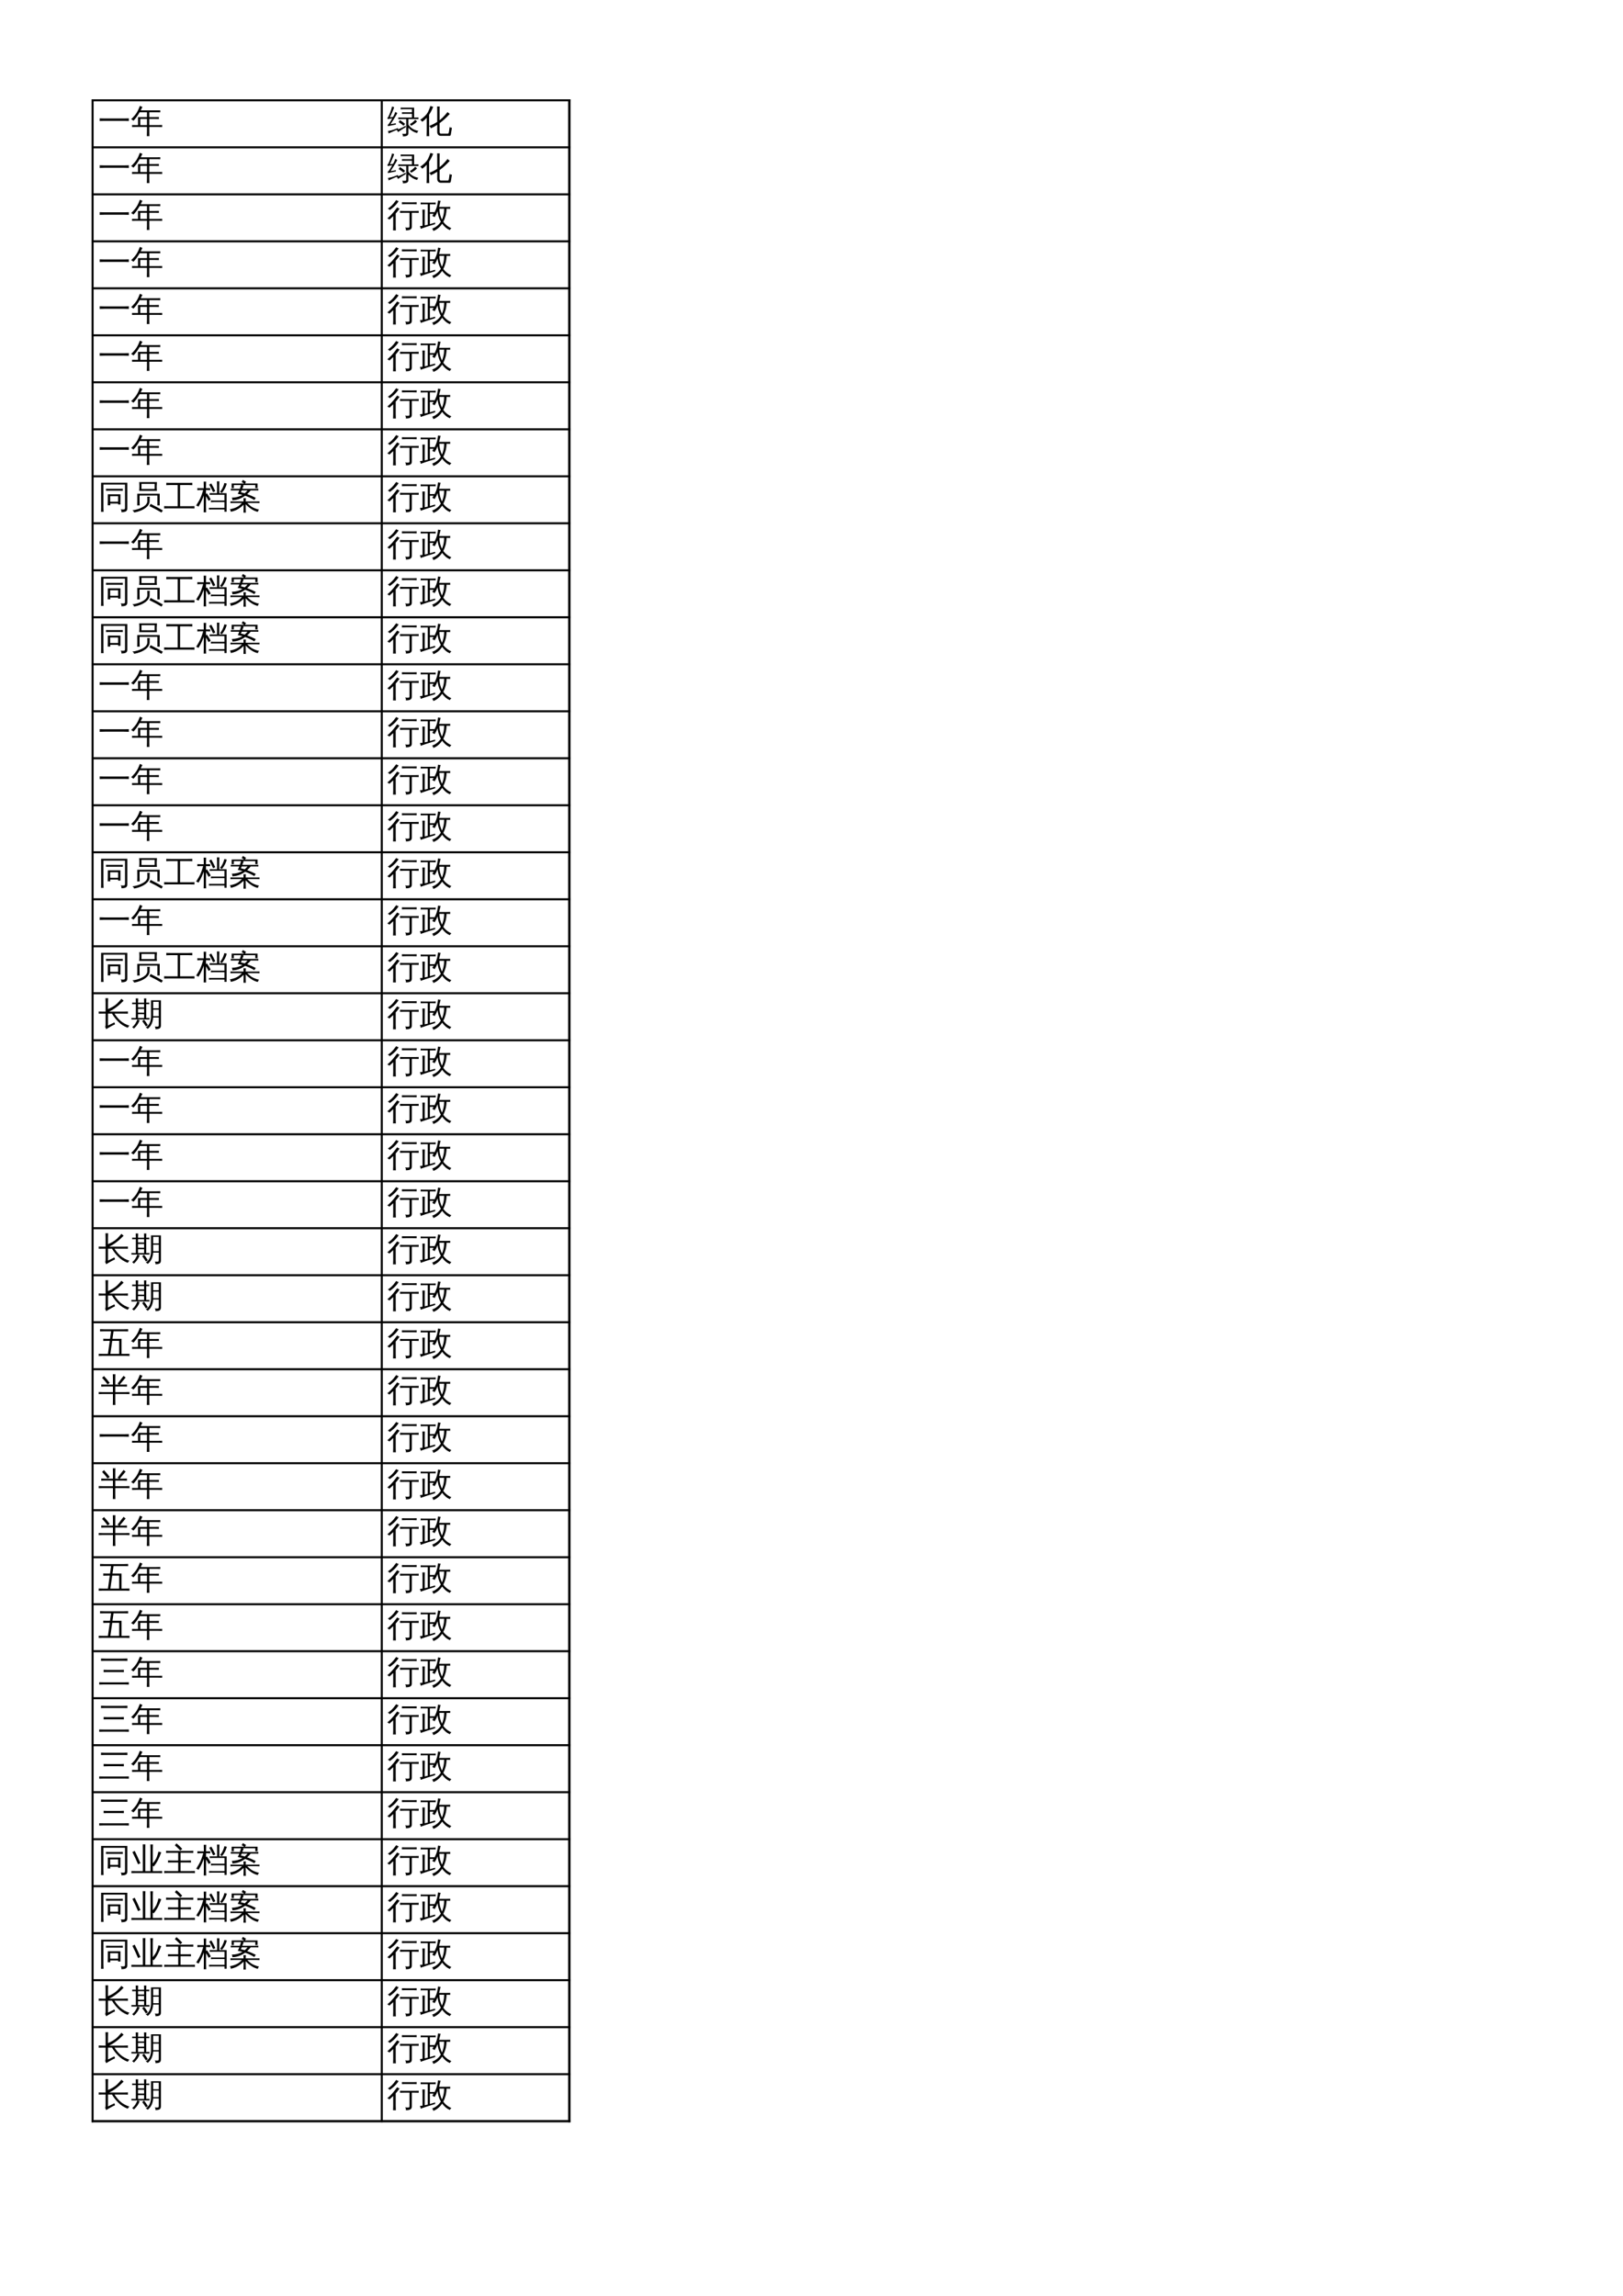 <?xml version="1.0" encoding="UTF-8"?>
<svg xmlns="http://www.w3.org/2000/svg" xmlns:xlink="http://www.w3.org/1999/xlink" width="595.304pt" height="841.89pt" viewBox="0 0 595.304 841.89" version="1.1">
<defs>
<g>
<symbol overflow="visible" id="glyph0-0">
<path style="stroke:none;" d="M 0.391 0 L 0.391 -7.984 L 3.578 -7.984 L 3.578 0 Z M 0.797 -0.391 L 3.188 -0.391 L 3.188 -7.578 L 0.797 -7.578 Z M 0.797 -0.391 "/>
</symbol>
<symbol overflow="visible" id="glyph0-1">
<path style="stroke:none;" d="M 11.266 -5.094 C 11.234 -4.77 11.234 -4.445 11.266 -4.125 C 10.672 -4.156 10.082 -4.172 9.5 -4.172 L 2.312 -4.172 C 1.727 -4.172 1.141 -4.156 0.547 -4.125 C 0.586 -4.445 0.586 -4.77 0.547 -5.094 C 1.141 -5.062 1.727 -5.047 2.312 -5.047 L 9.5 -5.047 C 10.082 -5.047 10.672 -5.062 11.266 -5.094 Z M 11.266 -5.094 "/>
</symbol>
<symbol overflow="visible" id="glyph0-2">
<path style="stroke:none;" d="M 6.812 1.438 C 6.5 1.406 6.188 1.406 5.875 1.438 C 5.906 0.863 5.922 0.289 5.922 -0.281 L 5.922 -1.953 L 1.812 -1.953 C 1.363 -1.953 0.91 -1.941 0.453 -1.922 C 0.473 -2.16 0.473 -2.406 0.453 -2.656 C 0.91 -2.633 1.363 -2.625 1.812 -2.625 L 2.641 -2.625 L 2.625 -5.547 L 5.922 -5.547 L 5.922 -7.344 L 3.234 -7.344 C 2.492 -6.039 1.723 -4.992 0.922 -4.203 C 0.703 -4.473 0.426 -4.66 0.094 -4.766 C 0.977 -5.609 1.648 -6.391 2.109 -7.109 C 2.566 -7.828 2.961 -8.68 3.297 -9.672 C 3.598 -9.516 3.914 -9.391 4.25 -9.297 L 3.609 -8.016 L 9.438 -8.016 C 9.895 -8.016 10.348 -8.023 10.797 -8.047 C 10.773 -7.805 10.773 -7.562 10.797 -7.312 C 10.348 -7.332 9.895 -7.344 9.438 -7.344 L 6.766 -7.344 L 6.766 -5.547 L 8.938 -5.547 C 9.383 -5.547 9.832 -5.555 10.281 -5.578 C 10.258 -5.336 10.258 -5.094 10.281 -4.844 C 9.832 -4.863 9.383 -4.875 8.938 -4.875 L 6.766 -4.875 L 6.766 -2.625 L 10.125 -2.625 C 10.57 -2.625 11.023 -2.633 11.484 -2.656 C 11.461 -2.406 11.461 -2.16 11.484 -1.922 C 11.023 -1.941 10.57 -1.953 10.125 -1.953 L 6.766 -1.953 L 6.766 -0.281 C 6.766 0.289 6.781 0.863 6.812 1.438 Z M 5.922 -2.625 L 5.922 -4.875 L 3.469 -4.875 L 3.469 -2.625 Z M 5.922 -2.625 "/>
</symbol>
<symbol overflow="visible" id="glyph0-3">
<path style="stroke:none;" d="M 4.453 -0.984 C 4.141 -1.016 3.828 -1.016 3.516 -0.984 C 3.547 -1.555 3.562 -2.129 3.562 -2.703 L 3.562 -5.016 L 8.172 -5.016 L 8.172 -1.266 L 7.328 -1.266 L 7.328 -1.641 L 4.422 -1.641 C 4.43 -1.422 4.441 -1.203 4.453 -0.984 Z M 9.047 -7.062 C 9.023 -6.812 9.023 -6.566 9.047 -6.328 C 8.598 -6.348 8.145 -6.359 7.688 -6.359 L 4.25 -6.359 C 3.789 -6.359 3.332 -6.348 2.875 -6.328 C 2.906 -6.566 2.906 -6.812 2.875 -7.062 C 3.332 -7.039 3.789 -7.031 4.25 -7.031 L 7.688 -7.031 C 8.145 -7.031 8.598 -7.039 9.047 -7.062 Z M 9.859 -0.234 L 9.859 -8.594 L 1.938 -8.594 L 1.938 -0.297 C 1.938 0.266 1.953 0.836 1.984 1.422 C 1.672 1.391 1.363 1.391 1.062 1.422 C 1.082 0.848 1.094 0.273 1.094 -0.297 L 1.078 -9.266 L 10.703 -9.266 L 10.703 0.078 C 10.703 0.629 10.535 1.008 10.203 1.219 C 9.848 1.438 9.289 1.539 8.531 1.531 C 8.613 1.145 8.52 0.801 8.25 0.5 C 8.5 0.531 8.785 0.547 9.109 0.547 C 9.43 0.547 9.633 0.508 9.719 0.438 C 9.812 0.375 9.859 0.148 9.859 -0.234 Z M 7.328 -2.312 L 7.328 -4.328 L 4.406 -4.328 L 4.406 -2.312 Z M 7.328 -2.312 "/>
</symbol>
<symbol overflow="visible" id="glyph0-4">
<path style="stroke:none;" d="M 11.719 0.875 L 11.25 1.672 L 9.062 0.438 L 6.844 -0.688 L 7.25 -1.516 L 9.484 -0.359 Z M 6.016 -4.141 C 6.328 -4.109 6.633 -4.109 6.938 -4.141 C 6.895 -3.629 6.879 -3.098 6.891 -2.547 C 6.891 -2.141 6.789 -1.75 6.594 -1.375 C 6.406 -1 6.148 -0.672 5.828 -0.391 C 5.516 -0.109 5.16 0.148 4.766 0.391 C 4.367 0.629 3.953 0.832 3.516 1 C 2.773 1.301 2 1.52 1.188 1.656 C 1.113 1.27 0.895 1 0.531 0.844 C 1.875 0.707 3.129 0.32 4.297 -0.312 C 5.473 -0.945 6.062 -1.691 6.062 -2.547 C 6.07 -3.098 6.055 -3.629 6.016 -4.141 Z M 2.359 -5.219 L 10.578 -5.219 L 10.578 -0.953 L 9.734 -0.953 L 9.734 -4.578 L 3.203 -4.578 L 3.203 -2.641 C 3.211 -2.066 3.227 -1.5 3.25 -0.938 C 2.945 -0.969 2.645 -0.969 2.344 -0.938 C 2.363 -1.5 2.375 -2.062 2.375 -2.625 Z M 3.906 -8.844 L 3.906 -6.969 L 8.734 -6.969 L 8.75 -8.844 Z M 3.062 -6.297 C 3.113 -6.836 3.141 -7.375 3.141 -7.906 C 3.141 -8.438 3.113 -8.969 3.062 -9.5 L 9.578 -9.5 C 9.523 -8.969 9.492 -8.438 9.484 -7.906 C 9.484 -7.375 9.508 -6.836 9.562 -6.297 Z M 3.062 -6.297 "/>
</symbol>
<symbol overflow="visible" id="glyph0-5">
<path style="stroke:none;" d="M 11.359 -0.688 C 11.328 -0.395 11.328 -0.113 11.359 0.156 C 10.828 0.133 10.297 0.125 9.766 0.125 L 1.797 0.125 C 1.266 0.125 0.734 0.133 0.203 0.156 C 0.234 -0.113 0.234 -0.395 0.203 -0.688 C 0.734 -0.664 1.266 -0.656 1.797 -0.656 L 5.188 -0.656 L 5.188 -8.422 L 2.578 -8.422 C 2.055 -8.422 1.531 -8.406 1 -8.375 C 1.031 -8.664 1.031 -8.953 1 -9.234 C 1.531 -9.211 2.055 -9.203 2.578 -9.203 L 9 -9.203 C 9.531 -9.203 10.055 -9.211 10.578 -9.234 C 10.547 -8.953 10.547 -8.664 10.578 -8.375 C 10.055 -8.406 9.531 -8.422 9 -8.422 L 6.062 -8.422 L 6.062 -0.656 L 9.766 -0.656 C 10.297 -0.656 10.828 -0.664 11.359 -0.688 Z M 11.359 -0.688 "/>
</symbol>
<symbol overflow="visible" id="glyph0-6">
<path style="stroke:none;" d="M 4.922 -4.828 C 4.941 -5.035 4.941 -5.242 4.922 -5.453 C 5.305 -5.441 5.695 -5.438 6.094 -5.438 L 7.641 -5.438 L 7.641 -8.156 C 7.641 -8.707 7.625 -9.25 7.594 -9.781 C 7.883 -9.75 8.18 -9.75 8.484 -9.781 C 8.453 -9.25 8.438 -8.707 8.438 -8.156 L 8.438 -5.438 L 11.141 -5.438 L 11.141 1.375 L 10.344 1.375 L 10.344 0.531 L 5.828 0.531 C 5.441 0.531 5.051 0.539 4.656 0.562 C 4.688 0.352 4.688 0.145 4.656 -0.062 C 5.051 -0.051 5.441 -0.047 5.828 -0.047 L 10.344 -0.047 L 10.344 -2.172 L 6.531 -2.172 C 6.145 -2.172 5.754 -2.156 5.359 -2.125 C 5.391 -2.344 5.391 -2.555 5.359 -2.766 C 5.754 -2.742 6.145 -2.734 6.531 -2.734 L 10.344 -2.734 L 10.344 -4.859 L 6.094 -4.859 C 5.695 -4.859 5.305 -4.848 4.922 -4.828 Z M 10.344 -9.188 C 10.625 -9.082 10.91 -9.016 11.203 -8.984 C 10.941 -7.828 10.344 -6.66 9.406 -5.484 C 9.219 -5.691 8.988 -5.828 8.719 -5.891 C 9.082 -6.328 9.391 -6.797 9.641 -7.297 C 9.891 -7.797 10.125 -8.426 10.344 -9.188 Z M 6.188 -5.812 C 5.758 -6.758 5.281 -7.68 4.75 -8.578 L 5.516 -9.016 C 6.055 -8.098 6.547 -7.148 6.984 -6.172 Z M 3.578 -0.125 C 3.578 0.438 3.594 1.008 3.625 1.594 C 3.469 1.57 3.316 1.562 3.172 1.562 C 3.023 1.562 2.879 1.57 2.734 1.594 C 2.754 1.008 2.766 0.438 2.766 -0.125 L 2.766 -4.562 L 2.641 -4.203 C 2.273 -3.273 1.945 -2.531 1.656 -1.969 C 1.363 -1.406 1.086 -0.91 0.828 -0.484 C 0.711 -0.586 0.582 -0.676 0.438 -0.75 C 0.289 -0.82 0.129 -0.863 -0.047 -0.875 C 0.242 -1.32 0.57 -1.863 0.938 -2.5 C 1.312 -3.145 1.625 -3.812 1.875 -4.5 C 2.133 -5.195 2.363 -5.895 2.562 -6.594 L 1.688 -6.594 C 1.25 -6.594 0.816 -6.578 0.391 -6.547 C 0.398 -6.672 0.406 -6.797 0.406 -6.922 C 0.406 -7.047 0.398 -7.172 0.391 -7.297 C 0.816 -7.273 1.25 -7.266 1.688 -7.266 L 2.766 -7.266 L 2.766 -7.984 C 2.766 -8.555 2.754 -9.125 2.734 -9.688 C 2.879 -9.676 3.023 -9.672 3.172 -9.672 C 3.316 -9.672 3.469 -9.676 3.625 -9.688 C 3.594 -9.125 3.578 -8.555 3.578 -7.984 L 3.578 -7.266 L 5.125 -7.297 C 5.125 -7.172 5.125 -7.047 5.125 -6.922 C 5.125 -6.797 5.125 -6.672 5.125 -6.547 L 3.578 -6.594 L 3.578 -5.125 L 3.922 -5.391 C 4.18 -5.023 4.426 -4.648 4.656 -4.266 C 4.895 -3.891 5.113 -3.5 5.312 -3.094 L 4.531 -2.641 C 4.332 -3.035 4.125 -3.414 3.906 -3.781 L 3.578 -4.312 Z M 3.578 -0.125 "/>
</symbol>
<symbol overflow="visible" id="glyph0-7">
<path style="stroke:none;" d="M 10.25 -0.203 L 10.25 -2.766 L 8.188 -2.766 C 8.062 -0.922 7.391 0.469 6.172 1.406 C 5.992 1.125 5.75 0.957 5.438 0.906 C 6.758 0.113 7.414 -1.301 7.406 -3.344 L 7.391 -9.062 L 11.031 -9.062 L 11.031 0.125 C 11.031 0.656 10.879 1.02 10.578 1.219 C 10.254 1.414 9.734 1.516 9.016 1.516 C 9.098 1.141 9.008 0.816 8.75 0.547 C 8.988 0.566 9.254 0.578 9.547 0.578 C 9.848 0.586 10.039 0.555 10.125 0.484 C 10.207 0.422 10.25 0.191 10.25 -0.203 Z M 5.516 0.5 C 5.109 -0.164 4.66 -0.805 4.172 -1.422 L 4.844 -1.969 C 5.363 -1.32 5.832 -0.645 6.25 0.062 Z M 2.406 -2.031 C 2.664 -1.906 2.938 -1.812 3.219 -1.75 C 2.863 -0.656 2.156 0.363 1.094 1.312 C 0.938 1.07 0.734 0.898 0.484 0.797 C 0.953 0.41 1.328 0 1.609 -0.438 C 1.891 -0.875 2.156 -1.406 2.406 -2.031 Z M 6.844 -2.609 C 6.82 -2.41 6.82 -2.211 6.844 -2.016 C 6.477 -2.023 6.113 -2.031 5.75 -2.031 L 1.312 -2.031 C 0.945 -2.031 0.578 -2.023 0.203 -2.016 C 0.234 -2.211 0.234 -2.41 0.203 -2.609 C 0.578 -2.586 0.945 -2.578 1.312 -2.578 L 1.844 -2.578 L 1.844 -7.672 L 0.484 -7.641 C 0.516 -7.836 0.516 -8.035 0.484 -8.234 L 1.844 -8.203 C 1.844 -8.723 1.828 -9.242 1.797 -9.766 C 2.086 -9.734 2.379 -9.734 2.672 -9.766 C 2.648 -9.242 2.633 -8.723 2.625 -8.203 L 4.859 -8.203 C 4.859 -8.723 4.848 -9.242 4.828 -9.766 C 5.109 -9.734 5.391 -9.734 5.672 -9.766 C 5.648 -9.242 5.641 -8.723 5.641 -8.203 L 6.75 -8.234 C 6.738 -8.035 6.738 -7.836 6.75 -7.641 L 5.641 -7.672 L 5.641 -2.578 Z M 10.25 -6.125 L 10.25 -8.516 L 8.188 -8.516 L 8.188 -6.125 Z M 10.25 -3.25 L 10.25 -5.641 L 8.188 -5.641 L 8.188 -3.25 Z M 4.859 -6.453 L 4.859 -7.672 L 2.625 -7.672 L 2.625 -6.469 Z M 4.859 -4.531 L 4.859 -5.922 L 2.625 -5.906 L 2.625 -4.547 Z M 4.859 -2.578 L 4.859 -3.984 L 2.625 -3.984 L 2.625 -2.578 Z M 4.859 -2.578 "/>
</symbol>
<symbol overflow="visible" id="glyph0-8">
<path style="stroke:none;" d="M 6.312 1.438 C 6.008 1.395 5.703 1.395 5.391 1.438 C 5.41 0.852 5.422 0.273 5.422 -0.297 L 5.422 -2.594 L 1.641 -2.594 C 1.16 -2.594 0.68 -2.578 0.203 -2.547 C 0.234 -2.805 0.234 -3.066 0.203 -3.328 C 0.68 -3.297 1.16 -3.281 1.641 -3.281 L 5.422 -3.281 L 5.422 -5.344 L 2.562 -5.344 C 2.082 -5.344 1.609 -5.328 1.141 -5.297 C 1.16 -5.555 1.16 -5.816 1.141 -6.078 C 1.609 -6.047 2.082 -6.031 2.562 -6.031 L 5.422 -6.031 L 5.422 -8.109 C 5.422 -8.691 5.41 -9.273 5.391 -9.859 C 5.703 -9.816 6.008 -9.816 6.312 -9.859 C 6.289 -9.273 6.281 -8.691 6.281 -8.109 L 6.281 -6.031 L 7.719 -6.031 C 7.531 -6.188 7.32 -6.289 7.094 -6.344 L 7.812 -7.266 L 8.703 -8.453 L 9.344 -9.25 C 9.562 -9.031 9.805 -8.832 10.078 -8.656 L 9.438 -7.859 L 8.484 -6.734 L 7.938 -6.031 L 9.141 -6.031 C 9.617 -6.031 10.094 -6.047 10.562 -6.078 C 10.539 -5.816 10.539 -5.555 10.562 -5.297 C 10.094 -5.328 9.617 -5.344 9.141 -5.344 L 6.281 -5.344 L 6.281 -3.281 L 10.062 -3.281 C 10.539 -3.281 11.02 -3.297 11.5 -3.328 C 11.469 -3.066 11.469 -2.805 11.5 -2.547 C 11.02 -2.578 10.539 -2.594 10.062 -2.594 L 6.281 -2.594 L 6.281 -0.297 C 6.281 0.273 6.289 0.852 6.312 1.438 Z M 3.469 -6.109 C 2.852 -6.953 2.18 -7.754 1.453 -8.516 L 2.141 -9.172 C 2.891 -8.379 3.586 -7.547 4.234 -6.672 Z M 3.469 -6.109 "/>
</symbol>
<symbol overflow="visible" id="glyph0-9">
<path style="stroke:none;" d="M 8.047 -0.031 L 10.062 -0.031 C 10.539 -0.031 11.02 -0.039 11.5 -0.062 C 11.469 0.188 11.469 0.441 11.5 0.703 C 11.02 0.68 10.539 0.672 10.062 0.672 L 1.641 0.672 C 1.16 0.672 0.68 0.68 0.203 0.703 C 0.234 0.441 0.234 0.188 0.203 -0.062 C 0.68 -0.039 1.16 -0.031 1.641 -0.031 L 4.406 -0.031 L 4.406 -8.125 C 4.406 -8.695 4.395 -9.273 4.375 -9.859 C 4.688 -9.828 5 -9.828 5.312 -9.859 C 5.289 -9.273 5.281 -8.695 5.281 -8.125 L 5.281 -0.031 L 7.203 -0.031 L 7.203 -8.094 C 7.203 -8.676 7.188 -9.254 7.156 -9.828 C 7.469 -9.797 7.781 -9.797 8.094 -9.828 C 8.062 -9.254 8.047 -8.676 8.047 -8.094 L 8.047 -2.859 C 8.742 -3.691 9.227 -4.445 9.5 -5.125 C 9.77 -5.812 9.984 -6.504 10.141 -7.203 C 10.473 -7.078 10.812 -6.984 11.156 -6.922 C 10.352 -4.648 9.426 -2.914 8.375 -1.719 C 8.281 -1.82 8.172 -1.914 8.047 -2 Z M 3.516 -2.906 L 2.641 -2.547 C 2.328 -3.297 2 -4.047 1.656 -4.797 L 0.578 -7 L 1.422 -7.438 L 2.5 -5.203 C 2.852 -4.441 3.191 -3.676 3.516 -2.906 Z M 3.516 -2.906 "/>
</symbol>
<symbol overflow="visible" id="glyph1-0">
<path style="stroke:none;" d="M 0.391 0 L 0.391 -7.984 L 3.578 -7.984 L 3.578 0 Z M 0.797 -0.391 L 3.188 -0.391 L 3.188 -7.578 L 0.797 -7.578 Z M 0.797 -0.391 "/>
</symbol>
<symbol overflow="visible" id="glyph1-1">
<path style="stroke:none;" d="M 10.328 -4.562 C 10.523 -4.344 10.742 -4.148 10.984 -3.984 C 10.504 -3.41 9.773 -2.867 8.797 -2.359 C 8.703 -2.617 8.547 -2.832 8.328 -3 C 8.816 -3.219 9.281 -3.539 9.719 -3.969 Z M 3.484 -0.922 C 4.305 -1.148 5.039 -1.438 5.688 -1.781 L 6.734 -2.359 L 6.859 -1.891 C 5.598 -1.141 4.641 -0.531 3.984 -0.062 C 3.898 -0.395 3.734 -0.68 3.484 -0.922 Z M 6.031 -2.406 C 5.477 -2.883 4.883 -3.316 4.25 -3.703 L 4.719 -4.453 C 5.383 -4.035 6.008 -3.57 6.594 -3.062 Z M 7.016 0.031 L 7.016 -4.828 L 5.234 -4.828 C 4.848 -4.828 4.469 -4.82 4.094 -4.812 C 4.113 -5.008 4.113 -5.211 4.094 -5.422 C 4.469 -5.398 4.848 -5.391 5.234 -5.391 L 9.109 -5.391 L 9.109 -6.766 L 6.594 -6.766 C 6.207 -6.766 5.828 -6.754 5.453 -6.734 C 5.473 -6.941 5.473 -7.145 5.453 -7.344 C 5.828 -7.332 6.207 -7.328 6.594 -7.328 L 9.109 -7.328 L 9.109 -8.469 L 6.109 -8.469 C 5.723 -8.469 5.344 -8.453 4.969 -8.422 C 5 -8.641 5 -8.848 4.969 -9.047 C 5.344 -9.023 5.723 -9.016 6.109 -9.016 L 9.906 -9.016 L 9.906 -5.391 L 11.5 -5.422 C 11.488 -5.211 11.488 -5.008 11.5 -4.812 C 11.125 -4.82 10.75 -4.828 10.375 -4.828 L 7.797 -4.828 L 7.797 -2.812 C 8.203 -2.195 8.688 -1.703 9.25 -1.328 C 9.82 -0.961 10.566 -0.68 11.484 -0.484 C 11.234 -0.285 11.082 -0.031 11.031 0.281 C 10.438 0.145 9.859 -0.094 9.297 -0.438 C 8.734 -0.781 8.234 -1.188 7.797 -1.656 L 7.797 0.328 C 7.797 0.773 7.625 1.086 7.281 1.266 C 6.914 1.441 6.41 1.523 5.766 1.516 C 5.848 1.148 5.766 0.832 5.516 0.562 C 5.742 0.582 6.02 0.594 6.344 0.594 C 6.664 0.602 6.859 0.578 6.922 0.516 C 6.984 0.461 7.016 0.301 7.016 0.031 Z M 3.984 -1.531 L 4 -1.078 C 2.945 -0.641 2.195 -0.316 1.75 -0.109 C 1.312 0.086 0.914 0.273 0.562 0.453 C 0.551 0.316 0.523 0.172 0.484 0.016 C 0.441 -0.141 0.375 -0.297 0.281 -0.453 C 0.676 -0.504 1.113 -0.586 1.594 -0.703 C 2.07 -0.828 2.867 -1.102 3.984 -1.531 Z M 3 -7.469 C 3.113 -7.383 3.227 -7.312 3.344 -7.25 C 3.469 -7.188 3.598 -7.129 3.734 -7.078 C 3.648 -6.879 3.539 -6.656 3.406 -6.406 C 3.281 -6.156 2.941 -5.586 2.391 -4.703 C 1.848 -3.816 1.477 -3.234 1.281 -2.953 L 2.672 -3.188 L 3.188 -3.328 L 3.188 -2.781 L 2.734 -2.734 L 0.297 -2.234 L 0.234 -2.75 C 0.348 -2.789 0.453 -2.863 0.547 -2.969 C 0.848 -3.344 1.25 -3.969 1.75 -4.844 L 1.891 -5.094 L 0.188 -4.828 L 0.125 -5.344 C 0.238 -5.375 0.328 -5.445 0.391 -5.562 C 0.586 -5.906 0.832 -6.457 1.125 -7.219 C 1.414 -7.988 1.594 -8.516 1.656 -8.797 C 1.727 -9.078 1.773 -9.289 1.797 -9.438 C 1.922 -9.383 2.047 -9.336 2.172 -9.297 C 2.305 -9.266 2.441 -9.234 2.578 -9.203 C 2.535 -9.055 2.477 -8.875 2.406 -8.656 C 2.332 -8.438 2.117 -7.914 1.766 -7.094 C 1.41 -6.27 1.164 -5.727 1.031 -5.469 L 2.172 -5.609 C 2.453 -6.117 2.645 -6.504 2.75 -6.766 C 2.863 -7.023 2.945 -7.258 3 -7.469 Z M 3 -7.469 "/>
</symbol>
<symbol overflow="visible" id="glyph1-2">
<path style="stroke:none;" d="M 7.266 -0.141 C 7.266 0.023 7.301 0.172 7.375 0.297 C 7.445 0.43 7.551 0.5 7.688 0.5 L 10.297 0.5 C 10.461 0.488 10.562 0.406 10.594 0.25 C 10.633 0.125 10.672 -0.023 10.703 -0.203 L 10.938 -1.906 C 11.188 -1.727 11.469 -1.641 11.781 -1.641 L 11.391 0.766 C 11.359 0.961 11.285 1.117 11.172 1.234 C 11.109 1.285 11.035 1.312 10.953 1.312 L 7.672 1.312 C 7.297 1.312 6.988 1.176 6.75 0.906 C 6.508 0.645 6.391 0.297 6.391 -0.141 L 6.391 -2.734 C 5.609 -2.211 4.828 -1.785 4.047 -1.453 C 3.941 -1.797 3.75 -2.082 3.469 -2.312 C 4.551 -2.75 5.523 -3.242 6.391 -3.797 L 6.391 -7.688 C 6.391 -8.281 6.379 -8.875 6.359 -9.469 C 6.672 -9.426 6.984 -9.426 7.297 -9.469 C 7.273 -8.875 7.266 -8.281 7.266 -7.688 L 7.266 -4.406 C 7.91 -4.906 8.547 -5.508 9.172 -6.219 C 9.598 -6.695 9.938 -7.094 10.188 -7.406 C 10.438 -7.145 10.707 -6.922 11 -6.734 C 9.789 -5.398 8.547 -4.266 7.266 -3.328 Z M 3.469 1.438 C 3.145 1.406 2.82 1.406 2.5 1.438 C 2.531 0.852 2.547 0.266 2.547 -0.328 L 2.547 -5.328 C 2.035 -4.742 1.473 -4.242 0.859 -3.828 C 0.703 -4.148 0.461 -4.391 0.141 -4.547 C 0.742 -4.953 1.316 -5.414 1.859 -5.938 C 2.41 -6.469 2.828 -7.031 3.109 -7.625 C 3.41 -8.27 3.672 -8.941 3.891 -9.641 C 4.211 -9.504 4.551 -9.406 4.906 -9.344 C 4.488 -8.27 3.992 -7.305 3.422 -6.453 L 3.422 -0.328 C 3.422 0.266 3.438 0.852 3.469 1.438 Z M 3.469 1.438 "/>
</symbol>
<symbol overflow="visible" id="glyph1-3">
<path style="stroke:none;" d="M 8.219 0.016 L 8.219 -4.875 L 6.109 -4.875 C 5.66 -4.875 5.207 -4.863 4.75 -4.844 C 4.77 -5.094 4.77 -5.336 4.75 -5.578 C 5.207 -5.555 5.66 -5.547 6.109 -5.547 L 10.219 -5.547 C 10.664 -5.547 11.125 -5.555 11.594 -5.578 C 11.562 -5.336 11.562 -5.094 11.594 -4.844 C 11.125 -4.863 10.664 -4.875 10.219 -4.875 L 9.062 -4.875 L 9.062 0.297 C 9.062 0.641 8.941 0.922 8.703 1.141 C 8.391 1.43 7.781 1.57 6.875 1.562 C 6.969 1.164 6.875 0.82 6.594 0.531 C 6.844 0.562 7.141 0.578 7.484 0.578 C 7.828 0.578 8.035 0.551 8.109 0.5 C 8.18 0.457 8.219 0.297 8.219 0.016 Z M 10.844 -8.75 C 10.82 -8.5 10.82 -8.254 10.844 -8.016 C 10.395 -8.035 9.941 -8.047 9.484 -8.047 L 6.781 -8.047 C 6.332 -8.047 5.883 -8.035 5.438 -8.016 C 5.457 -8.254 5.457 -8.5 5.438 -8.75 C 5.883 -8.727 6.332 -8.719 6.781 -8.719 L 9.484 -8.719 C 9.941 -8.719 10.395 -8.727 10.844 -8.75 Z M 3.203 1.594 C 3.035 1.57 2.863 1.562 2.688 1.562 C 2.52 1.562 2.352 1.57 2.188 1.594 C 2.219 1.051 2.234 0.516 2.234 -0.016 L 2.234 -3.656 L 0.828 -2.359 C 0.742 -2.473 0.633 -2.566 0.5 -2.641 C 0.363 -2.723 0.219 -2.785 0.062 -2.828 C 0.5 -3.18 0.938 -3.578 1.375 -4.016 C 1.812 -4.461 2.258 -4.984 2.719 -5.578 L 3.688 -6.859 C 3.82 -6.766 3.961 -6.68 4.109 -6.609 C 4.254 -6.535 4.406 -6.469 4.562 -6.406 C 4.25 -5.945 3.914 -5.504 3.562 -5.078 L 3.156 -4.625 L 3.156 -0.016 C 3.156 0.516 3.172 1.051 3.203 1.594 Z M 0.953 -5.875 C 0.879 -5.988 0.781 -6.094 0.656 -6.188 C 0.539 -6.281 0.41 -6.352 0.266 -6.406 C 0.629 -6.645 1 -6.926 1.375 -7.25 C 1.75 -7.57 2.098 -7.938 2.422 -8.344 C 2.754 -8.758 3.055 -9.156 3.328 -9.531 C 3.461 -9.457 3.602 -9.383 3.75 -9.312 C 3.906 -9.238 4.062 -9.176 4.219 -9.125 C 3.945 -8.688 3.629 -8.266 3.266 -7.859 C 2.91 -7.453 2.52 -7.078 2.094 -6.734 C 1.676 -6.391 1.297 -6.102 0.953 -5.875 Z M 0.953 -5.875 "/>
</symbol>
<symbol overflow="visible" id="glyph1-4">
<path style="stroke:none;" d="M 5.328 -5.125 C 5.305 -4.906 5.305 -4.688 5.328 -4.469 C 4.992 -4.488 4.719 -4.5 4.5 -4.5 L 3.703 -4.5 L 3.703 -0.719 C 4.141 -0.832 4.781 -1.02 5.625 -1.281 L 5.641 -0.734 C 3.348 -0.047 1.578 0.531 0.328 1 C 0.316 0.645 0.219 0.316 0.031 0.016 C 0.352 -0.004 0.676 -0.047 1 -0.109 L 1 -4.406 C 1 -4.969 0.984 -5.52 0.953 -6.062 C 1.254 -6.031 1.551 -6.031 1.844 -6.062 C 1.82 -5.52 1.812 -4.969 1.812 -4.406 L 1.812 -0.25 C 2.164 -0.32 2.531 -0.406 2.906 -0.5 L 2.906 -8 L 1.516 -8 C 1.109 -8 0.703 -7.992 0.297 -7.984 C 0.328 -8.203 0.328 -8.422 0.297 -8.641 C 0.703 -8.617 1.109 -8.609 1.516 -8.609 L 4.641 -8.609 C 5.047 -8.609 5.445 -8.617 5.844 -8.641 C 5.82 -8.422 5.82 -8.203 5.844 -7.984 C 5.445 -7.992 5.047 -8 4.641 -8 L 3.703 -8 L 3.703 -5.094 Z M 7.062 -7.031 L 9.906 -7.031 C 10.32 -7.031 10.738 -7.039 11.156 -7.062 C 11.145 -6.938 11.141 -6.812 11.141 -6.688 C 11.141 -6.562 11.145 -6.441 11.156 -6.328 L 9.812 -6.359 C 9.789 -5.398 9.664 -4.516 9.438 -3.703 C 9.219 -2.898 8.941 -2.188 8.609 -1.562 C 8.941 -1.094 9.367 -0.648 9.891 -0.234 C 10.41 0.18 10.977 0.516 11.594 0.766 C 11.469 0.848 11.352 0.953 11.25 1.078 C 11.156 1.203 11.082 1.336 11.031 1.484 C 10.438 1.223 9.906 0.891 9.438 0.484 C 8.969 0.078 8.551 -0.379 8.188 -0.891 L 8.141 -0.797 C 7.734 -0.191 7.266 0.328 6.734 0.766 C 6.211 1.203 5.629 1.547 4.984 1.797 C 4.953 1.648 4.898 1.5 4.828 1.344 C 4.754 1.195 4.648 1.062 4.516 0.938 C 5.129 0.727 5.691 0.426 6.203 0.031 C 6.711 -0.352 7.148 -0.801 7.516 -1.312 C 7.586 -1.414 7.656 -1.52 7.719 -1.625 C 7.344 -2.289 7.062 -2.953 6.875 -3.609 C 6.695 -4.273 6.582 -4.895 6.531 -5.469 C 6.426 -5.219 6.289 -4.906 6.125 -4.531 C 5.957 -4.164 5.719 -3.742 5.406 -3.266 C 5.301 -3.367 5.176 -3.457 5.031 -3.531 C 4.895 -3.613 4.738 -3.664 4.562 -3.688 C 4.895 -4.164 5.238 -4.742 5.594 -5.422 C 5.945 -6.098 6.203 -6.766 6.359 -7.422 C 6.516 -8.086 6.629 -8.75 6.703 -9.406 C 6.848 -9.363 7 -9.328 7.156 -9.297 C 7.312 -9.273 7.473 -9.258 7.641 -9.25 C 7.484 -8.562 7.305 -7.879 7.109 -7.203 Z M 7.188 -6.359 C 7.195 -5.555 7.297 -4.812 7.484 -4.125 C 7.672 -3.438 7.883 -2.848 8.125 -2.359 C 8.645 -3.473 8.922 -4.805 8.953 -6.359 Z M 7.188 -6.359 "/>
</symbol>
<symbol overflow="visible" id="glyph1-5">
<path style="stroke:none;" d="M 1.828 -6.453 C 1.43 -6.453 1.039 -6.445 0.656 -6.438 C 0.676 -6.645 0.676 -6.852 0.656 -7.062 C 1.039 -7.039 1.43 -7.031 1.828 -7.031 L 4 -7.031 C 4.156 -7.488 4.297 -7.945 4.422 -8.406 L 1.781 -8.406 L 1.781 -7.297 L 0.969 -7.297 L 0.969 -8.984 L 5.578 -8.984 L 4.656 -9.531 L 5.109 -10.297 L 6.25 -9.609 L 5.875 -8.984 L 10.469 -8.984 L 10.469 -7.297 L 9.656 -7.297 L 9.656 -8.406 L 4.812 -8.406 C 5 -8.352 5.191 -8.312 5.391 -8.281 L 4.875 -7.031 L 9.594 -7.031 C 9.988 -7.031 10.379 -7.039 10.766 -7.062 C 10.742 -6.852 10.742 -6.645 10.766 -6.438 C 10.379 -6.445 9.988 -6.453 9.594 -6.453 L 7.953 -6.453 C 7.566 -5.961 7.133 -5.508 6.656 -5.094 C 7.738 -4.707 8.797 -4.25 9.828 -3.719 C 9.629 -3.457 9.457 -3.188 9.312 -2.906 C 8.25 -3.551 7.117 -4.082 5.922 -4.5 C 4.473 -3.445 2.91 -2.895 1.234 -2.844 C 1.266 -3.176 1.195 -3.488 1.031 -3.781 C 2.508 -3.801 3.816 -4.141 4.953 -4.797 C 4.379 -4.961 3.805 -5.094 3.234 -5.188 C 3.43 -5.602 3.617 -6.023 3.797 -6.453 Z M 5.781 -5.391 C 6.094 -5.672 6.438 -6.023 6.812 -6.453 L 4.641 -6.453 L 4.359 -5.781 C 4.848 -5.656 5.32 -5.523 5.781 -5.391 Z M 6.125 0 C 6.125 0.57 6.141 1.141 6.172 1.703 C 6.023 1.691 5.879 1.688 5.734 1.688 C 5.598 1.688 5.457 1.691 5.312 1.703 C 5.344 1.141 5.359 0.57 5.359 0 L 5.359 -1.203 C 5.066 -0.922 4.758 -0.648 4.438 -0.391 C 3.719 0.172 3.047 0.582 2.422 0.844 C 1.797 1.102 1.207 1.285 0.656 1.391 C 0.656 1.234 0.629 1.07 0.578 0.906 C 0.523 0.75 0.445 0.598 0.344 0.453 C 0.895 0.367 1.43 0.234 1.953 0.047 C 2.773 -0.242 3.453 -0.617 3.984 -1.078 C 4.254 -1.316 4.508 -1.566 4.75 -1.828 L 1.578 -1.828 C 1.223 -1.828 0.867 -1.816 0.516 -1.797 C 0.523 -1.898 0.531 -2.004 0.531 -2.109 C 0.531 -2.211 0.523 -2.316 0.516 -2.422 C 0.867 -2.41 1.223 -2.406 1.578 -2.406 L 5.344 -2.406 C 5.344 -2.801 5.332 -3.203 5.312 -3.609 C 5.457 -3.586 5.598 -3.578 5.734 -3.578 C 5.879 -3.578 6.023 -3.586 6.172 -3.609 C 6.148 -3.203 6.133 -2.801 6.125 -2.406 L 10.141 -2.406 C 10.484 -2.406 10.836 -2.41 11.203 -2.422 C 11.18 -2.316 11.172 -2.211 11.172 -2.109 C 11.172 -2.004 11.18 -1.898 11.203 -1.797 C 10.836 -1.816 10.484 -1.828 10.141 -1.828 L 6.703 -1.828 L 7.188 -1.359 C 7.57 -0.992 7.938 -0.695 8.281 -0.469 C 8.625 -0.25 9.035 -0.047 9.516 0.141 C 9.992 0.336 10.5 0.488 11.031 0.594 C 10.906 0.695 10.805 0.82 10.734 0.969 C 10.66 1.113 10.613 1.266 10.594 1.422 C 10.113 1.316 9.656 1.16 9.219 0.953 C 8.781 0.754 8.348 0.5 7.922 0.188 C 7.492 -0.113 7.133 -0.395 6.844 -0.656 C 6.562 -0.914 6.32 -1.156 6.125 -1.375 Z M 6.125 0 "/>
</symbol>
<symbol overflow="visible" id="glyph1-6">
<path style="stroke:none;" d="M 3.609 -4.188 L 3.609 0.188 L 5.969 -0.984 L 6.188 -0.25 C 5.988 -0.188 5.609 -0.004 5.047 0.297 C 4.484 0.609 4.039 0.859 3.719 1.047 L 2.953 1.516 L 2.594 0.719 C 2.688 0.426 2.734 0.125 2.734 -0.188 L 2.734 -4.188 L 1.703 -4.188 C 1.203 -4.188 0.703 -4.176 0.203 -4.156 C 0.234 -4.426 0.234 -4.695 0.203 -4.969 C 0.703 -4.938 1.203 -4.922 1.703 -4.922 L 2.734 -4.922 L 2.734 -8.078 C 2.734 -8.672 2.719 -9.258 2.688 -9.844 C 3.008 -9.812 3.332 -9.812 3.656 -9.844 C 3.625 -9.258 3.609 -8.672 3.609 -8.078 L 3.609 -5.844 C 5.078 -6.457 6.211 -7.156 7.016 -7.938 C 7.547 -8.469 8.055 -9.031 8.547 -9.625 C 8.797 -9.375 9.062 -9.145 9.344 -8.938 C 7.539 -7.062 5.77 -5.723 4.031 -4.922 L 9.438 -4.922 C 9.938 -4.922 10.438 -4.938 10.938 -4.969 C 10.906 -4.695 10.906 -4.426 10.938 -4.156 C 10.438 -4.176 9.938 -4.188 9.438 -4.188 L 6 -4.188 C 6.707 -3.07 7.477 -2.16 8.312 -1.453 C 9.156 -0.742 10.211 -0.176 11.484 0.25 C 11.191 0.438 10.992 0.691 10.891 1.016 C 9.516 0.504 8.348 -0.238 7.391 -1.219 C 6.484 -2.113 5.711 -3.102 5.078 -4.188 Z M 3.609 -4.188 "/>
</symbol>
<symbol overflow="visible" id="glyph1-7">
<path style="stroke:none;" d="M 11.5 -0.141 C 11.469 0.129 11.469 0.398 11.5 0.672 C 11 0.641 10.5 0.625 10 0.625 L 1.703 0.625 C 1.203 0.625 0.703 0.641 0.203 0.672 C 0.234 0.398 0.234 0.129 0.203 -0.141 C 0.703 -0.117 1.203 -0.109 1.703 -0.109 L 3.594 -0.109 L 4.266 -4.875 L 3.375 -4.875 C 2.875 -4.875 2.375 -4.863 1.875 -4.844 C 1.906 -5.113 1.906 -5.383 1.875 -5.656 C 2.375 -5.633 2.875 -5.625 3.375 -5.625 L 4.359 -5.625 L 4.75 -8.375 L 2.203 -8.375 C 1.703 -8.375 1.203 -8.363 0.703 -8.344 C 0.723 -8.613 0.723 -8.883 0.703 -9.156 C 1.203 -9.125 1.703 -9.109 2.203 -9.109 L 9.5 -9.109 C 10 -9.109 10.5 -9.125 11 -9.156 C 10.977 -8.883 10.977 -8.613 11 -8.344 C 10.5 -8.363 10 -8.375 9.5 -8.375 L 5.641 -8.375 L 5.25 -5.625 L 8.578 -5.625 L 8.578 -0.109 L 10 -0.109 C 10.5 -0.109 11 -0.117 11.5 -0.141 Z M 7.719 -0.109 L 7.719 -4.875 L 5.156 -4.875 L 4.484 -0.109 Z M 7.719 -0.109 "/>
</symbol>
<symbol overflow="visible" id="glyph1-8">
<path style="stroke:none;" d="M 11.266 -0.266 C 11.234 0.016 11.234 0.297 11.266 0.578 C 10.734 0.547 10.207 0.531 9.688 0.531 L 1.953 0.531 C 1.43 0.531 0.91 0.547 0.391 0.578 C 0.41 0.297 0.41 0.016 0.391 -0.266 C 0.91 -0.242 1.43 -0.234 1.953 -0.234 L 9.688 -0.234 C 10.207 -0.234 10.734 -0.242 11.266 -0.266 Z M 9.438 -4.828 C 9.406 -4.535 9.406 -4.25 9.438 -3.969 C 8.914 -3.988 8.395 -4 7.875 -4 L 3.562 -4 C 3.039 -4 2.52 -3.988 2 -3.969 C 2.031 -4.25 2.031 -4.535 2 -4.828 C 2.52 -4.797 3.039 -4.781 3.562 -4.781 L 7.875 -4.781 C 8.395 -4.781 8.914 -4.797 9.438 -4.828 Z M 10.75 -8.969 C 10.719 -8.676 10.719 -8.391 10.75 -8.109 C 10.219 -8.129 9.691 -8.141 9.172 -8.141 L 2.609 -8.141 C 2.086 -8.141 1.562 -8.129 1.031 -8.109 C 1.062 -8.391 1.062 -8.676 1.031 -8.969 C 1.562 -8.938 2.086 -8.922 2.609 -8.922 L 9.172 -8.922 C 9.691 -8.922 10.219 -8.938 10.75 -8.969 Z M 10.75 -8.969 "/>
</symbol>
<symbol overflow="visible" id="glyph1-9">
<path style="stroke:none;" d="M 11.5 -0.078 C 11.469 0.172 11.469 0.426 11.5 0.688 C 11.02 0.664 10.539 0.656 10.062 0.656 L 1.641 0.656 C 1.16 0.656 0.68 0.664 0.203 0.688 C 0.234 0.426 0.234 0.172 0.203 -0.078 C 0.68 -0.055 1.16 -0.047 1.641 -0.047 L 5.359 -0.047 L 5.359 -3.203 L 3.016 -3.203 C 2.547 -3.203 2.07 -3.191 1.594 -3.172 C 1.625 -3.43 1.625 -3.688 1.594 -3.938 C 2.07 -3.914 2.547 -3.906 3.016 -3.906 L 5.359 -3.906 L 5.359 -6.734 L 2.312 -6.734 C 1.844 -6.734 1.367 -6.723 0.891 -6.703 C 0.922 -6.961 0.922 -7.223 0.891 -7.484 C 1.367 -7.453 1.844 -7.438 2.312 -7.438 L 9.484 -7.438 C 9.953 -7.438 10.422 -7.453 10.891 -7.484 C 10.867 -7.223 10.867 -6.961 10.891 -6.703 C 10.422 -6.723 9.953 -6.734 9.484 -6.734 L 6.219 -6.734 L 6.219 -3.906 L 8.625 -3.906 C 9.102 -3.906 9.578 -3.914 10.047 -3.938 C 10.016 -3.688 10.016 -3.43 10.047 -3.172 C 9.578 -3.191 9.102 -3.203 8.625 -3.203 L 6.219 -3.203 L 6.219 -0.047 L 10.062 -0.047 C 10.539 -0.047 11.02 -0.055 11.5 -0.078 Z M 6.125 -7.562 C 5.5 -8.25 4.832 -8.891 4.125 -9.484 L 4.734 -10.203 C 5.484 -9.578 6.18 -8.906 6.828 -8.188 Z M 6.125 -7.562 "/>
</symbol>
</g>
</defs>
<g id="surface41">
<path style="fill:none;stroke-width:0.75;stroke-linecap:butt;stroke-linejoin:round;stroke:rgb(0%,0%,0%);stroke-opacity:1;stroke-miterlimit:10;" d="M 33.59 805.097 L 209.195 805.097 " transform="matrix(1,0,0,-1,0,841.89)"/>
<path style="fill:none;stroke-width:0.75;stroke-linecap:butt;stroke-linejoin:round;stroke:rgb(0%,0%,0%);stroke-opacity:1;stroke-miterlimit:10;" d="M 33.961 805.464 L 33.961 63.636 " transform="matrix(1,0,0,-1,0,841.89)"/>
<path style="fill:none;stroke-width:0.75;stroke-linecap:butt;stroke-linejoin:round;stroke:rgb(0%,0%,0%);stroke-opacity:1;stroke-miterlimit:10;" d="M 140.031 805.464 L 140.031 63.636 " transform="matrix(1,0,0,-1,0,841.89)"/>
<path style="fill:none;stroke-width:0.75;stroke-linecap:butt;stroke-linejoin:round;stroke:rgb(0%,0%,0%);stroke-opacity:1;stroke-miterlimit:10;" d="M 208.828 805.464 L 208.828 63.636 " transform="matrix(1,0,0,-1,0,841.89)"/>
<path style="fill:none;stroke-width:0.75;stroke-linecap:butt;stroke-linejoin:round;stroke:rgb(0%,0%,0%);stroke-opacity:1;stroke-miterlimit:10;" d="M 208.828 805.464 L 208.828 63.636 " transform="matrix(1,0,0,-1,0,841.89)"/>
<path style="fill:none;stroke-width:0.75;stroke-linecap:butt;stroke-linejoin:round;stroke:rgb(0%,0%,0%);stroke-opacity:1;stroke-miterlimit:10;" d="M 33.59 787.862 L 209.195 787.862 " transform="matrix(1,0,0,-1,0,841.89)"/>
<path style="fill:none;stroke-width:0.75;stroke-linecap:butt;stroke-linejoin:round;stroke:rgb(0%,0%,0%);stroke-opacity:1;stroke-miterlimit:10;" d="M 33.59 770.624 L 209.195 770.624 " transform="matrix(1,0,0,-1,0,841.89)"/>
<path style="fill:none;stroke-width:0.75;stroke-linecap:butt;stroke-linejoin:round;stroke:rgb(0%,0%,0%);stroke-opacity:1;stroke-miterlimit:10;" d="M 33.59 753.39 L 209.195 753.39 " transform="matrix(1,0,0,-1,0,841.89)"/>
<path style="fill:none;stroke-width:0.75;stroke-linecap:butt;stroke-linejoin:round;stroke:rgb(0%,0%,0%);stroke-opacity:1;stroke-miterlimit:10;" d="M 33.59 736.155 L 209.195 736.155 " transform="matrix(1,0,0,-1,0,841.89)"/>
<path style="fill:none;stroke-width:0.75;stroke-linecap:butt;stroke-linejoin:round;stroke:rgb(0%,0%,0%);stroke-opacity:1;stroke-miterlimit:10;" d="M 33.59 718.921 L 209.195 718.921 " transform="matrix(1,0,0,-1,0,841.89)"/>
<path style="fill:none;stroke-width:0.75;stroke-linecap:butt;stroke-linejoin:round;stroke:rgb(0%,0%,0%);stroke-opacity:1;stroke-miterlimit:10;" d="M 33.59 701.687 L 209.195 701.687 " transform="matrix(1,0,0,-1,0,841.89)"/>
<path style="fill:none;stroke-width:0.75;stroke-linecap:butt;stroke-linejoin:round;stroke:rgb(0%,0%,0%);stroke-opacity:1;stroke-miterlimit:10;" d="M 33.59 684.452 L 209.195 684.452 " transform="matrix(1,0,0,-1,0,841.89)"/>
<path style="fill:none;stroke-width:0.75;stroke-linecap:butt;stroke-linejoin:round;stroke:rgb(0%,0%,0%);stroke-opacity:1;stroke-miterlimit:10;" d="M 33.59 667.218 L 209.195 667.218 " transform="matrix(1,0,0,-1,0,841.89)"/>
<path style="fill:none;stroke-width:0.75;stroke-linecap:butt;stroke-linejoin:round;stroke:rgb(0%,0%,0%);stroke-opacity:1;stroke-miterlimit:10;" d="M 33.59 649.984 L 209.195 649.984 " transform="matrix(1,0,0,-1,0,841.89)"/>
<path style="fill:none;stroke-width:0.75;stroke-linecap:butt;stroke-linejoin:round;stroke:rgb(0%,0%,0%);stroke-opacity:1;stroke-miterlimit:10;" d="M 33.59 632.749 L 209.195 632.749 " transform="matrix(1,0,0,-1,0,841.89)"/>
<path style="fill:none;stroke-width:0.75;stroke-linecap:butt;stroke-linejoin:round;stroke:rgb(0%,0%,0%);stroke-opacity:1;stroke-miterlimit:10;" d="M 33.59 615.515 L 209.195 615.515 " transform="matrix(1,0,0,-1,0,841.89)"/>
<path style="fill:none;stroke-width:0.75;stroke-linecap:butt;stroke-linejoin:round;stroke:rgb(0%,0%,0%);stroke-opacity:1;stroke-miterlimit:10;" d="M 33.59 598.28 L 209.195 598.28 " transform="matrix(1,0,0,-1,0,841.89)"/>
<path style="fill:none;stroke-width:0.75;stroke-linecap:butt;stroke-linejoin:round;stroke:rgb(0%,0%,0%);stroke-opacity:1;stroke-miterlimit:10;" d="M 33.59 581.046 L 209.195 581.046 " transform="matrix(1,0,0,-1,0,841.89)"/>
<path style="fill:none;stroke-width:0.75;stroke-linecap:butt;stroke-linejoin:round;stroke:rgb(0%,0%,0%);stroke-opacity:1;stroke-miterlimit:10;" d="M 33.59 563.812 L 209.195 563.812 " transform="matrix(1,0,0,-1,0,841.89)"/>
<path style="fill:none;stroke-width:0.75;stroke-linecap:butt;stroke-linejoin:round;stroke:rgb(0%,0%,0%);stroke-opacity:1;stroke-miterlimit:10;" d="M 33.59 546.577 L 209.195 546.577 " transform="matrix(1,0,0,-1,0,841.89)"/>
<path style="fill:none;stroke-width:0.75;stroke-linecap:butt;stroke-linejoin:round;stroke:rgb(0%,0%,0%);stroke-opacity:1;stroke-miterlimit:10;" d="M 33.59 529.343 L 209.195 529.343 " transform="matrix(1,0,0,-1,0,841.89)"/>
<path style="fill:none;stroke-width:0.75;stroke-linecap:butt;stroke-linejoin:round;stroke:rgb(0%,0%,0%);stroke-opacity:1;stroke-miterlimit:10;" d="M 33.59 512.105 L 209.195 512.105 " transform="matrix(1,0,0,-1,0,841.89)"/>
<path style="fill:none;stroke-width:0.75;stroke-linecap:butt;stroke-linejoin:round;stroke:rgb(0%,0%,0%);stroke-opacity:1;stroke-miterlimit:10;" d="M 33.59 494.87 L 209.195 494.87 " transform="matrix(1,0,0,-1,0,841.89)"/>
<path style="fill:none;stroke-width:0.75;stroke-linecap:butt;stroke-linejoin:round;stroke:rgb(0%,0%,0%);stroke-opacity:1;stroke-miterlimit:10;" d="M 33.59 477.636 L 209.195 477.636 " transform="matrix(1,0,0,-1,0,841.89)"/>
<path style="fill:none;stroke-width:0.75;stroke-linecap:butt;stroke-linejoin:round;stroke:rgb(0%,0%,0%);stroke-opacity:1;stroke-miterlimit:10;" d="M 33.59 460.401 L 209.195 460.401 " transform="matrix(1,0,0,-1,0,841.89)"/>
<path style="fill:none;stroke-width:0.75;stroke-linecap:butt;stroke-linejoin:round;stroke:rgb(0%,0%,0%);stroke-opacity:1;stroke-miterlimit:10;" d="M 33.59 443.167 L 209.195 443.167 " transform="matrix(1,0,0,-1,0,841.89)"/>
<path style="fill:none;stroke-width:0.75;stroke-linecap:butt;stroke-linejoin:round;stroke:rgb(0%,0%,0%);stroke-opacity:1;stroke-miterlimit:10;" d="M 33.59 425.933 L 209.195 425.933 " transform="matrix(1,0,0,-1,0,841.89)"/>
<path style="fill:none;stroke-width:0.75;stroke-linecap:butt;stroke-linejoin:round;stroke:rgb(0%,0%,0%);stroke-opacity:1;stroke-miterlimit:10;" d="M 33.59 408.698 L 209.195 408.698 " transform="matrix(1,0,0,-1,0,841.89)"/>
<path style="fill:none;stroke-width:0.75;stroke-linecap:butt;stroke-linejoin:round;stroke:rgb(0%,0%,0%);stroke-opacity:1;stroke-miterlimit:10;" d="M 33.59 391.464 L 209.195 391.464 " transform="matrix(1,0,0,-1,0,841.89)"/>
<path style="fill:none;stroke-width:0.75;stroke-linecap:butt;stroke-linejoin:round;stroke:rgb(0%,0%,0%);stroke-opacity:1;stroke-miterlimit:10;" d="M 33.59 374.23 L 209.195 374.23 " transform="matrix(1,0,0,-1,0,841.89)"/>
<path style="fill:none;stroke-width:0.75;stroke-linecap:butt;stroke-linejoin:round;stroke:rgb(0%,0%,0%);stroke-opacity:1;stroke-miterlimit:10;" d="M 33.59 356.995 L 209.195 356.995 " transform="matrix(1,0,0,-1,0,841.89)"/>
<path style="fill:none;stroke-width:0.75;stroke-linecap:butt;stroke-linejoin:round;stroke:rgb(0%,0%,0%);stroke-opacity:1;stroke-miterlimit:10;" d="M 33.59 339.761 L 209.195 339.761 " transform="matrix(1,0,0,-1,0,841.89)"/>
<path style="fill:none;stroke-width:0.75;stroke-linecap:butt;stroke-linejoin:round;stroke:rgb(0%,0%,0%);stroke-opacity:1;stroke-miterlimit:10;" d="M 33.59 322.526 L 209.195 322.526 " transform="matrix(1,0,0,-1,0,841.89)"/>
<path style="fill:none;stroke-width:0.75;stroke-linecap:butt;stroke-linejoin:round;stroke:rgb(0%,0%,0%);stroke-opacity:1;stroke-miterlimit:10;" d="M 33.59 305.292 L 209.195 305.292 " transform="matrix(1,0,0,-1,0,841.89)"/>
<path style="fill:none;stroke-width:0.75;stroke-linecap:butt;stroke-linejoin:round;stroke:rgb(0%,0%,0%);stroke-opacity:1;stroke-miterlimit:10;" d="M 33.59 288.058 L 209.195 288.058 " transform="matrix(1,0,0,-1,0,841.89)"/>
<path style="fill:none;stroke-width:0.75;stroke-linecap:butt;stroke-linejoin:round;stroke:rgb(0%,0%,0%);stroke-opacity:1;stroke-miterlimit:10;" d="M 33.59 270.819 L 209.195 270.819 " transform="matrix(1,0,0,-1,0,841.89)"/>
<path style="fill:none;stroke-width:0.75;stroke-linecap:butt;stroke-linejoin:round;stroke:rgb(0%,0%,0%);stroke-opacity:1;stroke-miterlimit:10;" d="M 33.59 253.585 L 209.195 253.585 " transform="matrix(1,0,0,-1,0,841.89)"/>
<path style="fill:none;stroke-width:0.75;stroke-linecap:butt;stroke-linejoin:round;stroke:rgb(0%,0%,0%);stroke-opacity:1;stroke-miterlimit:10;" d="M 33.59 236.351 L 209.195 236.351 " transform="matrix(1,0,0,-1,0,841.89)"/>
<path style="fill:none;stroke-width:0.75;stroke-linecap:butt;stroke-linejoin:round;stroke:rgb(0%,0%,0%);stroke-opacity:1;stroke-miterlimit:10;" d="M 33.59 219.116 L 209.195 219.116 " transform="matrix(1,0,0,-1,0,841.89)"/>
<path style="fill:none;stroke-width:0.75;stroke-linecap:butt;stroke-linejoin:round;stroke:rgb(0%,0%,0%);stroke-opacity:1;stroke-miterlimit:10;" d="M 33.59 201.882 L 209.195 201.882 " transform="matrix(1,0,0,-1,0,841.89)"/>
<path style="fill:none;stroke-width:0.75;stroke-linecap:butt;stroke-linejoin:round;stroke:rgb(0%,0%,0%);stroke-opacity:1;stroke-miterlimit:10;" d="M 33.59 184.648 L 209.195 184.648 " transform="matrix(1,0,0,-1,0,841.89)"/>
<path style="fill:none;stroke-width:0.75;stroke-linecap:butt;stroke-linejoin:round;stroke:rgb(0%,0%,0%);stroke-opacity:1;stroke-miterlimit:10;" d="M 33.59 167.413 L 209.195 167.413 " transform="matrix(1,0,0,-1,0,841.89)"/>
<path style="fill:none;stroke-width:0.75;stroke-linecap:butt;stroke-linejoin:round;stroke:rgb(0%,0%,0%);stroke-opacity:1;stroke-miterlimit:10;" d="M 33.59 150.179 L 209.195 150.179 " transform="matrix(1,0,0,-1,0,841.89)"/>
<path style="fill:none;stroke-width:0.75;stroke-linecap:butt;stroke-linejoin:round;stroke:rgb(0%,0%,0%);stroke-opacity:1;stroke-miterlimit:10;" d="M 33.59 132.944 L 209.195 132.944 " transform="matrix(1,0,0,-1,0,841.89)"/>
<path style="fill:none;stroke-width:0.75;stroke-linecap:butt;stroke-linejoin:round;stroke:rgb(0%,0%,0%);stroke-opacity:1;stroke-miterlimit:10;" d="M 33.59 115.71 L 209.195 115.71 " transform="matrix(1,0,0,-1,0,841.89)"/>
<path style="fill:none;stroke-width:0.75;stroke-linecap:butt;stroke-linejoin:round;stroke:rgb(0%,0%,0%);stroke-opacity:1;stroke-miterlimit:10;" d="M 33.59 98.476 L 209.195 98.476 " transform="matrix(1,0,0,-1,0,841.89)"/>
<path style="fill:none;stroke-width:0.75;stroke-linecap:butt;stroke-linejoin:round;stroke:rgb(0%,0%,0%);stroke-opacity:1;stroke-miterlimit:10;" d="M 33.59 81.241 L 209.195 81.241 " transform="matrix(1,0,0,-1,0,841.89)"/>
<path style="fill:none;stroke-width:0.75;stroke-linecap:butt;stroke-linejoin:round;stroke:rgb(0%,0%,0%);stroke-opacity:1;stroke-miterlimit:10;" d="M 33.59 64.007 L 209.195 64.007 " transform="matrix(1,0,0,-1,0,841.89)"/>
<path style="fill:none;stroke-width:0.75;stroke-linecap:butt;stroke-linejoin:round;stroke:rgb(0%,0%,0%);stroke-opacity:1;stroke-miterlimit:10;" d="M 33.59 64.007 L 209.195 64.007 " transform="matrix(1,0,0,-1,0,841.89)"/>
<g style="fill:rgb(0%,0%,0%);fill-opacity:1;">
  <use xlink:href="#glyph0-1" x="36" y="48.502"/>
  <use xlink:href="#glyph0-2" x="47.991" y="48.502"/>
</g>
<g style="fill:rgb(0%,0%,0%);fill-opacity:1;">
  <use xlink:href="#glyph1-1" x="141.987" y="48.502"/>
  <use xlink:href="#glyph1-2" x="153.978" y="48.502"/>
</g>
<g style="fill:rgb(0%,0%,0%);fill-opacity:1;">
  <use xlink:href="#glyph0-1" x="36" y="65.708"/>
  <use xlink:href="#glyph0-2" x="47.991" y="65.708"/>
</g>
<g style="fill:rgb(0%,0%,0%);fill-opacity:1;">
  <use xlink:href="#glyph1-1" x="141.987" y="65.708"/>
  <use xlink:href="#glyph1-2" x="153.978" y="65.708"/>
</g>
<g style="fill:rgb(0%,0%,0%);fill-opacity:1;">
  <use xlink:href="#glyph0-1" x="36" y="82.914"/>
  <use xlink:href="#glyph0-2" x="47.991" y="82.914"/>
</g>
<g style="fill:rgb(0%,0%,0%);fill-opacity:1;">
  <use xlink:href="#glyph1-3" x="141.987" y="82.914"/>
  <use xlink:href="#glyph1-4" x="153.978" y="82.914"/>
</g>
<g style="fill:rgb(0%,0%,0%);fill-opacity:1;">
  <use xlink:href="#glyph0-1" x="36" y="100.206"/>
  <use xlink:href="#glyph0-2" x="47.991" y="100.206"/>
</g>
<g style="fill:rgb(0%,0%,0%);fill-opacity:1;">
  <use xlink:href="#glyph1-3" x="141.987" y="100.206"/>
  <use xlink:href="#glyph1-4" x="153.978" y="100.206"/>
</g>
<g style="fill:rgb(0%,0%,0%);fill-opacity:1;">
  <use xlink:href="#glyph0-1" x="36" y="117.412"/>
  <use xlink:href="#glyph0-2" x="47.991" y="117.412"/>
</g>
<g style="fill:rgb(0%,0%,0%);fill-opacity:1;">
  <use xlink:href="#glyph1-3" x="141.987" y="117.412"/>
  <use xlink:href="#glyph1-4" x="153.978" y="117.412"/>
</g>
<g style="fill:rgb(0%,0%,0%);fill-opacity:1;">
  <use xlink:href="#glyph0-1" x="36" y="134.59"/>
  <use xlink:href="#glyph0-2" x="47.991" y="134.59"/>
</g>
<g style="fill:rgb(0%,0%,0%);fill-opacity:1;">
  <use xlink:href="#glyph1-3" x="141.987" y="134.59"/>
  <use xlink:href="#glyph1-4" x="153.978" y="134.59"/>
</g>
<g style="fill:rgb(0%,0%,0%);fill-opacity:1;">
  <use xlink:href="#glyph0-1" x="36" y="151.91"/>
  <use xlink:href="#glyph0-2" x="47.991" y="151.91"/>
</g>
<g style="fill:rgb(0%,0%,0%);fill-opacity:1;">
  <use xlink:href="#glyph1-3" x="141.987" y="151.91"/>
  <use xlink:href="#glyph1-4" x="153.978" y="151.91"/>
</g>
<g style="fill:rgb(0%,0%,0%);fill-opacity:1;">
  <use xlink:href="#glyph0-1" x="36" y="169.088"/>
  <use xlink:href="#glyph0-2" x="47.991" y="169.088"/>
</g>
<g style="fill:rgb(0%,0%,0%);fill-opacity:1;">
  <use xlink:href="#glyph1-3" x="141.987" y="169.088"/>
  <use xlink:href="#glyph1-4" x="153.978" y="169.088"/>
</g>
<g style="fill:rgb(0%,0%,0%);fill-opacity:1;">
  <use xlink:href="#glyph0-3" x="36" y="186.294"/>
  <use xlink:href="#glyph0-4" x="47.991" y="186.294"/>
  <use xlink:href="#glyph0-5" x="59.982" y="186.294"/>
  <use xlink:href="#glyph0-6" x="71.973" y="186.294"/>
</g>
<g style="fill:rgb(0%,0%,0%);fill-opacity:1;">
  <use xlink:href="#glyph1-5" x="83.991" y="186.294"/>
</g>
<g style="fill:rgb(0%,0%,0%);fill-opacity:1;">
  <use xlink:href="#glyph1-3" x="141.987" y="186.294"/>
  <use xlink:href="#glyph1-4" x="153.978" y="186.294"/>
</g>
<g style="fill:rgb(0%,0%,0%);fill-opacity:1;">
  <use xlink:href="#glyph0-1" x="36" y="203.614"/>
  <use xlink:href="#glyph0-2" x="47.991" y="203.614"/>
</g>
<g style="fill:rgb(0%,0%,0%);fill-opacity:1;">
  <use xlink:href="#glyph1-3" x="141.987" y="203.614"/>
  <use xlink:href="#glyph1-4" x="153.978" y="203.614"/>
</g>
<g style="fill:rgb(0%,0%,0%);fill-opacity:1;">
  <use xlink:href="#glyph0-3" x="36" y="220.792"/>
  <use xlink:href="#glyph0-4" x="47.991" y="220.792"/>
  <use xlink:href="#glyph0-5" x="59.982" y="220.792"/>
  <use xlink:href="#glyph0-6" x="71.973" y="220.792"/>
</g>
<g style="fill:rgb(0%,0%,0%);fill-opacity:1;">
  <use xlink:href="#glyph1-5" x="83.991" y="220.792"/>
</g>
<g style="fill:rgb(0%,0%,0%);fill-opacity:1;">
  <use xlink:href="#glyph1-3" x="141.987" y="220.792"/>
  <use xlink:href="#glyph1-4" x="153.978" y="220.792"/>
</g>
<g style="fill:rgb(0%,0%,0%);fill-opacity:1;">
  <use xlink:href="#glyph0-3" x="36" y="238.111"/>
  <use xlink:href="#glyph0-4" x="47.991" y="238.111"/>
  <use xlink:href="#glyph0-5" x="59.982" y="238.111"/>
  <use xlink:href="#glyph0-6" x="71.973" y="238.111"/>
</g>
<g style="fill:rgb(0%,0%,0%);fill-opacity:1;">
  <use xlink:href="#glyph1-5" x="83.991" y="238.111"/>
</g>
<g style="fill:rgb(0%,0%,0%);fill-opacity:1;">
  <use xlink:href="#glyph1-3" x="141.987" y="238.111"/>
  <use xlink:href="#glyph1-4" x="153.978" y="238.111"/>
</g>
<g style="fill:rgb(0%,0%,0%);fill-opacity:1;">
  <use xlink:href="#glyph0-1" x="36" y="255.289"/>
  <use xlink:href="#glyph0-2" x="47.991" y="255.289"/>
</g>
<g style="fill:rgb(0%,0%,0%);fill-opacity:1;">
  <use xlink:href="#glyph1-3" x="141.987" y="255.289"/>
  <use xlink:href="#glyph1-4" x="153.978" y="255.289"/>
</g>
<g style="fill:rgb(0%,0%,0%);fill-opacity:1;">
  <use xlink:href="#glyph0-1" x="36" y="272.495"/>
  <use xlink:href="#glyph0-2" x="47.991" y="272.495"/>
</g>
<g style="fill:rgb(0%,0%,0%);fill-opacity:1;">
  <use xlink:href="#glyph1-3" x="141.987" y="272.495"/>
  <use xlink:href="#glyph1-4" x="153.978" y="272.495"/>
</g>
<g style="fill:rgb(0%,0%,0%);fill-opacity:1;">
  <use xlink:href="#glyph0-1" x="36" y="289.815"/>
  <use xlink:href="#glyph0-2" x="47.991" y="289.815"/>
</g>
<g style="fill:rgb(0%,0%,0%);fill-opacity:1;">
  <use xlink:href="#glyph1-3" x="141.987" y="289.815"/>
  <use xlink:href="#glyph1-4" x="153.978" y="289.815"/>
</g>
<g style="fill:rgb(0%,0%,0%);fill-opacity:1;">
  <use xlink:href="#glyph0-1" x="36" y="306.993"/>
  <use xlink:href="#glyph0-2" x="47.991" y="306.993"/>
</g>
<g style="fill:rgb(0%,0%,0%);fill-opacity:1;">
  <use xlink:href="#glyph1-3" x="141.987" y="306.993"/>
  <use xlink:href="#glyph1-4" x="153.978" y="306.993"/>
</g>
<g style="fill:rgb(0%,0%,0%);fill-opacity:1;">
  <use xlink:href="#glyph0-3" x="36" y="324.199"/>
  <use xlink:href="#glyph0-4" x="47.991" y="324.199"/>
  <use xlink:href="#glyph0-5" x="59.982" y="324.199"/>
  <use xlink:href="#glyph0-6" x="71.973" y="324.199"/>
</g>
<g style="fill:rgb(0%,0%,0%);fill-opacity:1;">
  <use xlink:href="#glyph1-5" x="83.991" y="324.199"/>
</g>
<g style="fill:rgb(0%,0%,0%);fill-opacity:1;">
  <use xlink:href="#glyph1-3" x="141.987" y="324.199"/>
  <use xlink:href="#glyph1-4" x="153.978" y="324.199"/>
</g>
<g style="fill:rgb(0%,0%,0%);fill-opacity:1;">
  <use xlink:href="#glyph0-1" x="36" y="341.491"/>
  <use xlink:href="#glyph0-2" x="47.991" y="341.491"/>
</g>
<g style="fill:rgb(0%,0%,0%);fill-opacity:1;">
  <use xlink:href="#glyph1-3" x="141.987" y="341.491"/>
  <use xlink:href="#glyph1-4" x="153.978" y="341.491"/>
</g>
<g style="fill:rgb(0%,0%,0%);fill-opacity:1;">
  <use xlink:href="#glyph0-3" x="36" y="358.697"/>
  <use xlink:href="#glyph0-4" x="47.991" y="358.697"/>
  <use xlink:href="#glyph0-5" x="59.982" y="358.697"/>
  <use xlink:href="#glyph0-6" x="71.973" y="358.697"/>
</g>
<g style="fill:rgb(0%,0%,0%);fill-opacity:1;">
  <use xlink:href="#glyph1-5" x="83.991" y="358.697"/>
</g>
<g style="fill:rgb(0%,0%,0%);fill-opacity:1;">
  <use xlink:href="#glyph1-3" x="141.987" y="358.697"/>
  <use xlink:href="#glyph1-4" x="153.978" y="358.697"/>
</g>
<g style="fill:rgb(0%,0%,0%);fill-opacity:1;">
  <use xlink:href="#glyph1-6" x="36" y="375.903"/>
</g>
<g style="fill:rgb(0%,0%,0%);fill-opacity:1;">
  <use xlink:href="#glyph0-7" x="47.991" y="375.903"/>
</g>
<g style="fill:rgb(0%,0%,0%);fill-opacity:1;">
  <use xlink:href="#glyph1-3" x="141.987" y="375.903"/>
  <use xlink:href="#glyph1-4" x="153.978" y="375.903"/>
</g>
<g style="fill:rgb(0%,0%,0%);fill-opacity:1;">
  <use xlink:href="#glyph0-1" x="36" y="393.195"/>
  <use xlink:href="#glyph0-2" x="47.991" y="393.195"/>
</g>
<g style="fill:rgb(0%,0%,0%);fill-opacity:1;">
  <use xlink:href="#glyph1-3" x="141.987" y="393.195"/>
  <use xlink:href="#glyph1-4" x="153.978" y="393.195"/>
</g>
<g style="fill:rgb(0%,0%,0%);fill-opacity:1;">
  <use xlink:href="#glyph0-1" x="36" y="410.401"/>
  <use xlink:href="#glyph0-2" x="47.991" y="410.401"/>
</g>
<g style="fill:rgb(0%,0%,0%);fill-opacity:1;">
  <use xlink:href="#glyph1-3" x="141.987" y="410.401"/>
  <use xlink:href="#glyph1-4" x="153.978" y="410.401"/>
</g>
<g style="fill:rgb(0%,0%,0%);fill-opacity:1;">
  <use xlink:href="#glyph0-1" x="36" y="427.607"/>
  <use xlink:href="#glyph0-2" x="47.991" y="427.607"/>
</g>
<g style="fill:rgb(0%,0%,0%);fill-opacity:1;">
  <use xlink:href="#glyph1-3" x="141.987" y="427.607"/>
  <use xlink:href="#glyph1-4" x="153.978" y="427.607"/>
</g>
<g style="fill:rgb(0%,0%,0%);fill-opacity:1;">
  <use xlink:href="#glyph0-1" x="36" y="444.899"/>
  <use xlink:href="#glyph0-2" x="47.991" y="444.899"/>
</g>
<g style="fill:rgb(0%,0%,0%);fill-opacity:1;">
  <use xlink:href="#glyph1-3" x="141.987" y="444.899"/>
  <use xlink:href="#glyph1-4" x="153.978" y="444.899"/>
</g>
<g style="fill:rgb(0%,0%,0%);fill-opacity:1;">
  <use xlink:href="#glyph1-6" x="36" y="462.105"/>
</g>
<g style="fill:rgb(0%,0%,0%);fill-opacity:1;">
  <use xlink:href="#glyph0-7" x="47.991" y="462.105"/>
</g>
<g style="fill:rgb(0%,0%,0%);fill-opacity:1;">
  <use xlink:href="#glyph1-3" x="141.987" y="462.105"/>
  <use xlink:href="#glyph1-4" x="153.978" y="462.105"/>
</g>
<g style="fill:rgb(0%,0%,0%);fill-opacity:1;">
  <use xlink:href="#glyph1-6" x="36" y="479.311"/>
</g>
<g style="fill:rgb(0%,0%,0%);fill-opacity:1;">
  <use xlink:href="#glyph0-7" x="47.991" y="479.311"/>
</g>
<g style="fill:rgb(0%,0%,0%);fill-opacity:1;">
  <use xlink:href="#glyph1-3" x="141.987" y="479.311"/>
  <use xlink:href="#glyph1-4" x="153.978" y="479.311"/>
</g>
<g style="fill:rgb(0%,0%,0%);fill-opacity:1;">
  <use xlink:href="#glyph1-7" x="36" y="496.603"/>
</g>
<g style="fill:rgb(0%,0%,0%);fill-opacity:1;">
  <use xlink:href="#glyph0-2" x="47.991" y="496.603"/>
</g>
<g style="fill:rgb(0%,0%,0%);fill-opacity:1;">
  <use xlink:href="#glyph1-3" x="141.987" y="496.603"/>
  <use xlink:href="#glyph1-4" x="153.978" y="496.603"/>
</g>
<g style="fill:rgb(0%,0%,0%);fill-opacity:1;">
  <use xlink:href="#glyph0-8" x="36" y="513.809"/>
  <use xlink:href="#glyph0-2" x="47.991" y="513.809"/>
</g>
<g style="fill:rgb(0%,0%,0%);fill-opacity:1;">
  <use xlink:href="#glyph1-3" x="141.987" y="513.809"/>
  <use xlink:href="#glyph1-4" x="153.978" y="513.809"/>
</g>
<g style="fill:rgb(0%,0%,0%);fill-opacity:1;">
  <use xlink:href="#glyph0-1" x="36" y="531.015"/>
  <use xlink:href="#glyph0-2" x="47.991" y="531.015"/>
</g>
<g style="fill:rgb(0%,0%,0%);fill-opacity:1;">
  <use xlink:href="#glyph1-3" x="141.987" y="531.015"/>
  <use xlink:href="#glyph1-4" x="153.978" y="531.015"/>
</g>
<g style="fill:rgb(0%,0%,0%);fill-opacity:1;">
  <use xlink:href="#glyph0-8" x="36" y="548.307"/>
  <use xlink:href="#glyph0-2" x="47.991" y="548.307"/>
</g>
<g style="fill:rgb(0%,0%,0%);fill-opacity:1;">
  <use xlink:href="#glyph1-3" x="141.987" y="548.307"/>
  <use xlink:href="#glyph1-4" x="153.978" y="548.307"/>
</g>
<g style="fill:rgb(0%,0%,0%);fill-opacity:1;">
  <use xlink:href="#glyph0-8" x="36" y="565.513"/>
  <use xlink:href="#glyph0-2" x="47.991" y="565.513"/>
</g>
<g style="fill:rgb(0%,0%,0%);fill-opacity:1;">
  <use xlink:href="#glyph1-3" x="141.987" y="565.513"/>
  <use xlink:href="#glyph1-4" x="153.978" y="565.513"/>
</g>
<g style="fill:rgb(0%,0%,0%);fill-opacity:1;">
  <use xlink:href="#glyph1-7" x="36" y="582.691"/>
</g>
<g style="fill:rgb(0%,0%,0%);fill-opacity:1;">
  <use xlink:href="#glyph0-2" x="47.991" y="582.691"/>
</g>
<g style="fill:rgb(0%,0%,0%);fill-opacity:1;">
  <use xlink:href="#glyph1-3" x="141.987" y="582.691"/>
  <use xlink:href="#glyph1-4" x="153.978" y="582.691"/>
</g>
<g style="fill:rgb(0%,0%,0%);fill-opacity:1;">
  <use xlink:href="#glyph1-7" x="36" y="600.01"/>
</g>
<g style="fill:rgb(0%,0%,0%);fill-opacity:1;">
  <use xlink:href="#glyph0-2" x="47.991" y="600.01"/>
</g>
<g style="fill:rgb(0%,0%,0%);fill-opacity:1;">
  <use xlink:href="#glyph1-3" x="141.987" y="600.01"/>
  <use xlink:href="#glyph1-4" x="153.978" y="600.01"/>
</g>
<g style="fill:rgb(0%,0%,0%);fill-opacity:1;">
  <use xlink:href="#glyph1-8" x="36" y="617.188"/>
</g>
<g style="fill:rgb(0%,0%,0%);fill-opacity:1;">
  <use xlink:href="#glyph0-2" x="47.991" y="617.188"/>
</g>
<g style="fill:rgb(0%,0%,0%);fill-opacity:1;">
  <use xlink:href="#glyph1-3" x="141.987" y="617.188"/>
  <use xlink:href="#glyph1-4" x="153.978" y="617.188"/>
</g>
<g style="fill:rgb(0%,0%,0%);fill-opacity:1;">
  <use xlink:href="#glyph1-8" x="36" y="634.508"/>
</g>
<g style="fill:rgb(0%,0%,0%);fill-opacity:1;">
  <use xlink:href="#glyph0-2" x="47.991" y="634.508"/>
</g>
<g style="fill:rgb(0%,0%,0%);fill-opacity:1;">
  <use xlink:href="#glyph1-3" x="141.987" y="634.508"/>
  <use xlink:href="#glyph1-4" x="153.978" y="634.508"/>
</g>
<g style="fill:rgb(0%,0%,0%);fill-opacity:1;">
  <use xlink:href="#glyph1-8" x="36" y="651.714"/>
</g>
<g style="fill:rgb(0%,0%,0%);fill-opacity:1;">
  <use xlink:href="#glyph0-2" x="47.991" y="651.714"/>
</g>
<g style="fill:rgb(0%,0%,0%);fill-opacity:1;">
  <use xlink:href="#glyph1-3" x="141.987" y="651.714"/>
  <use xlink:href="#glyph1-4" x="153.978" y="651.714"/>
</g>
<g style="fill:rgb(0%,0%,0%);fill-opacity:1;">
  <use xlink:href="#glyph1-8" x="36" y="668.892"/>
</g>
<g style="fill:rgb(0%,0%,0%);fill-opacity:1;">
  <use xlink:href="#glyph0-2" x="47.991" y="668.892"/>
</g>
<g style="fill:rgb(0%,0%,0%);fill-opacity:1;">
  <use xlink:href="#glyph1-3" x="141.987" y="668.892"/>
  <use xlink:href="#glyph1-4" x="153.978" y="668.892"/>
</g>
<g style="fill:rgb(0%,0%,0%);fill-opacity:1;">
  <use xlink:href="#glyph0-3" x="36" y="686.212"/>
  <use xlink:href="#glyph0-9" x="47.991" y="686.212"/>
</g>
<g style="fill:rgb(0%,0%,0%);fill-opacity:1;">
  <use xlink:href="#glyph1-9" x="60.009" y="686.212"/>
</g>
<g style="fill:rgb(0%,0%,0%);fill-opacity:1;">
  <use xlink:href="#glyph0-6" x="72" y="686.212"/>
</g>
<g style="fill:rgb(0%,0%,0%);fill-opacity:1;">
  <use xlink:href="#glyph1-5" x="83.991" y="686.212"/>
</g>
<g style="fill:rgb(0%,0%,0%);fill-opacity:1;">
  <use xlink:href="#glyph1-3" x="141.987" y="686.212"/>
  <use xlink:href="#glyph1-4" x="153.978" y="686.212"/>
</g>
<g style="fill:rgb(0%,0%,0%);fill-opacity:1;">
  <use xlink:href="#glyph0-3" x="36" y="703.39"/>
  <use xlink:href="#glyph0-9" x="47.991" y="703.39"/>
</g>
<g style="fill:rgb(0%,0%,0%);fill-opacity:1;">
  <use xlink:href="#glyph1-9" x="60.009" y="703.39"/>
</g>
<g style="fill:rgb(0%,0%,0%);fill-opacity:1;">
  <use xlink:href="#glyph0-6" x="72" y="703.39"/>
</g>
<g style="fill:rgb(0%,0%,0%);fill-opacity:1;">
  <use xlink:href="#glyph1-5" x="83.991" y="703.39"/>
</g>
<g style="fill:rgb(0%,0%,0%);fill-opacity:1;">
  <use xlink:href="#glyph1-3" x="141.987" y="703.39"/>
  <use xlink:href="#glyph1-4" x="153.978" y="703.39"/>
</g>
<g style="fill:rgb(0%,0%,0%);fill-opacity:1;">
  <use xlink:href="#glyph0-3" x="36" y="720.596"/>
  <use xlink:href="#glyph0-9" x="47.991" y="720.596"/>
</g>
<g style="fill:rgb(0%,0%,0%);fill-opacity:1;">
  <use xlink:href="#glyph1-9" x="60.009" y="720.596"/>
</g>
<g style="fill:rgb(0%,0%,0%);fill-opacity:1;">
  <use xlink:href="#glyph0-6" x="72" y="720.596"/>
</g>
<g style="fill:rgb(0%,0%,0%);fill-opacity:1;">
  <use xlink:href="#glyph1-5" x="83.991" y="720.596"/>
</g>
<g style="fill:rgb(0%,0%,0%);fill-opacity:1;">
  <use xlink:href="#glyph1-3" x="141.987" y="720.596"/>
  <use xlink:href="#glyph1-4" x="153.978" y="720.596"/>
</g>
<g style="fill:rgb(0%,0%,0%);fill-opacity:1;">
  <use xlink:href="#glyph1-6" x="36" y="737.888"/>
</g>
<g style="fill:rgb(0%,0%,0%);fill-opacity:1;">
  <use xlink:href="#glyph0-7" x="47.991" y="737.888"/>
</g>
<g style="fill:rgb(0%,0%,0%);fill-opacity:1;">
  <use xlink:href="#glyph1-3" x="141.987" y="737.888"/>
  <use xlink:href="#glyph1-4" x="153.978" y="737.888"/>
</g>
<g style="fill:rgb(0%,0%,0%);fill-opacity:1;">
  <use xlink:href="#glyph1-6" x="36" y="755.094"/>
</g>
<g style="fill:rgb(0%,0%,0%);fill-opacity:1;">
  <use xlink:href="#glyph0-7" x="47.991" y="755.094"/>
</g>
<g style="fill:rgb(0%,0%,0%);fill-opacity:1;">
  <use xlink:href="#glyph1-3" x="141.987" y="755.094"/>
  <use xlink:href="#glyph1-4" x="153.978" y="755.094"/>
</g>
<g style="fill:rgb(0%,0%,0%);fill-opacity:1;">
  <use xlink:href="#glyph1-6" x="36" y="772.3"/>
</g>
<g style="fill:rgb(0%,0%,0%);fill-opacity:1;">
  <use xlink:href="#glyph0-7" x="47.991" y="772.3"/>
</g>
<g style="fill:rgb(0%,0%,0%);fill-opacity:1;">
  <use xlink:href="#glyph1-3" x="141.987" y="772.3"/>
  <use xlink:href="#glyph1-4" x="153.978" y="772.3"/>
</g>
</g>
</svg>
